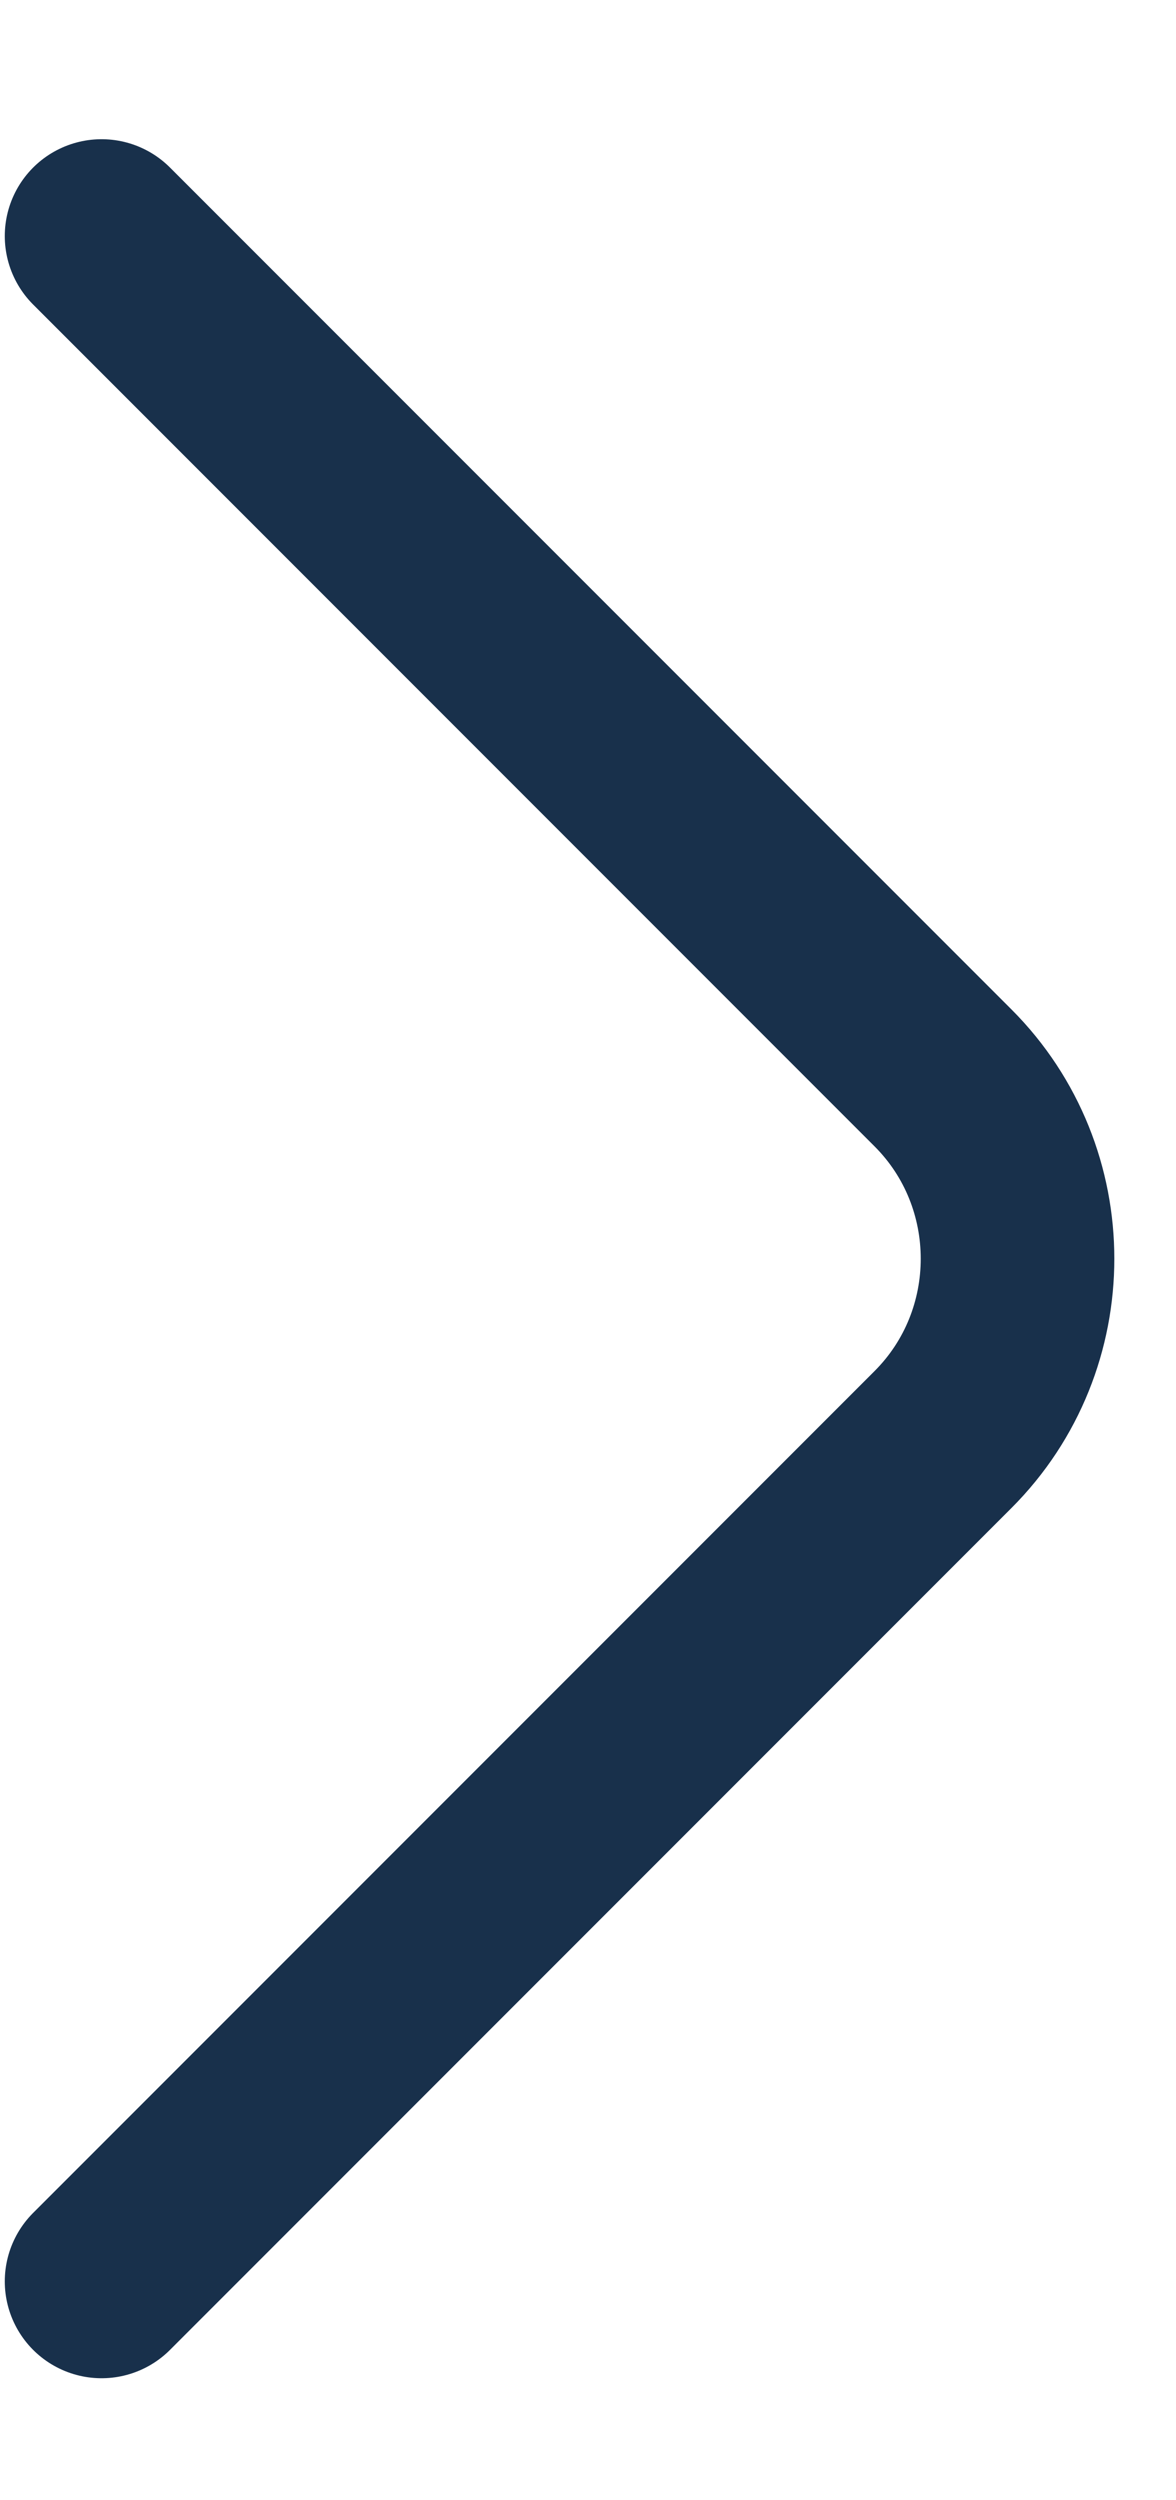 <svg width="8" height="17" viewBox="0 0 8 17" fill="none" xmlns="http://www.w3.org/2000/svg">
<path d="M0.691 15.512L6.415 9.788C7.091 9.112 7.091 8.005 6.415 7.329L0.691 1.605" stroke="#18304B" stroke-width="1.317" stroke-miterlimit="10" stroke-linecap="round" stroke-linejoin="round"/>
</svg>
